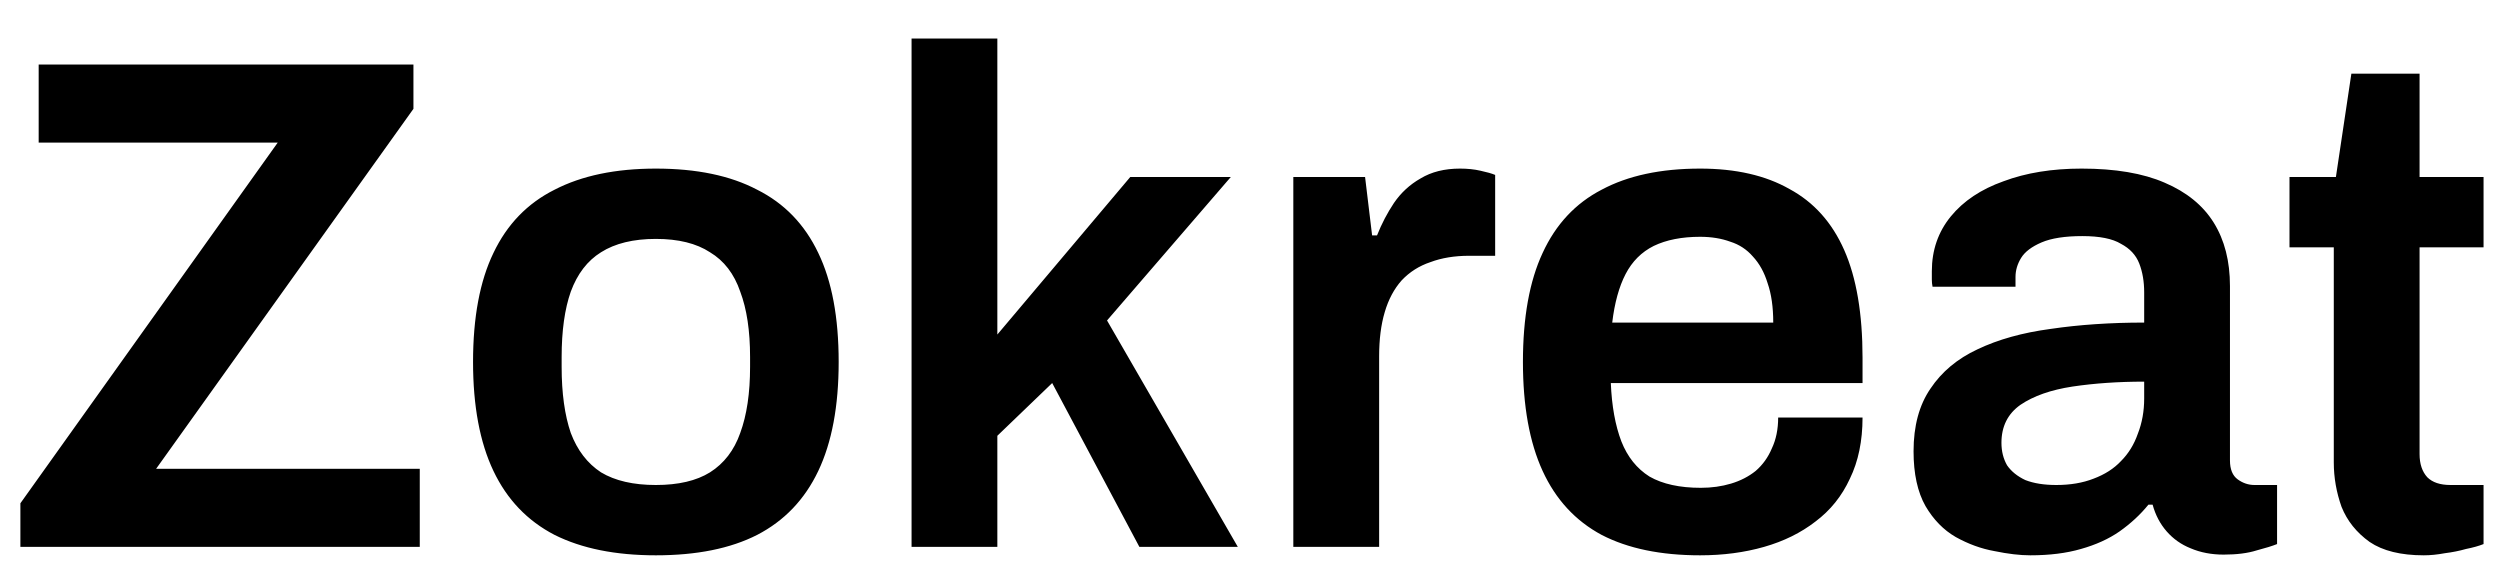 <svg width="64" height="15" viewBox="0 0 64 15" fill="none" xmlns="http://www.w3.org/2000/svg">
<path d="M0.522 14V12.884L7.11 3.65H0.99V1.652H10.584V2.786L3.996 12.002H10.746V14H0.522ZM16.79 14.216C15.758 14.216 14.894 14.042 14.198 13.694C13.502 13.334 12.98 12.788 12.632 12.056C12.284 11.324 12.11 10.394 12.11 9.266C12.11 8.126 12.284 7.196 12.632 6.476C12.98 5.744 13.502 5.204 14.198 4.856C14.894 4.496 15.758 4.316 16.79 4.316C17.834 4.316 18.698 4.496 19.382 4.856C20.078 5.204 20.6 5.744 20.948 6.476C21.296 7.196 21.47 8.126 21.47 9.266C21.47 10.394 21.296 11.324 20.948 12.056C20.6 12.788 20.078 13.334 19.382 13.694C18.698 14.042 17.834 14.216 16.79 14.216ZM16.79 12.416C17.366 12.416 17.828 12.308 18.176 12.092C18.536 11.864 18.794 11.528 18.95 11.084C19.118 10.628 19.202 10.064 19.202 9.392V9.14C19.202 8.468 19.118 7.91 18.95 7.466C18.794 7.01 18.536 6.674 18.176 6.458C17.828 6.23 17.366 6.116 16.79 6.116C16.214 6.116 15.746 6.23 15.386 6.458C15.038 6.674 14.78 7.01 14.612 7.466C14.456 7.91 14.378 8.468 14.378 9.14V9.392C14.378 10.064 14.456 10.628 14.612 11.084C14.78 11.528 15.038 11.864 15.386 12.092C15.746 12.308 16.214 12.416 16.79 12.416ZM23.336 14V0.986H25.532V8.564L28.934 4.532H31.508L28.34 8.204L31.688 14H29.168L26.936 9.806L25.532 11.156V14H23.336ZM33.109 14V4.532H34.946L35.126 6.026H35.252C35.371 5.726 35.516 5.45 35.684 5.198C35.864 4.934 36.092 4.724 36.367 4.568C36.644 4.4 36.98 4.316 37.376 4.316C37.568 4.316 37.742 4.334 37.898 4.37C38.066 4.406 38.191 4.442 38.276 4.478V6.548H37.609C37.237 6.548 36.907 6.602 36.62 6.71C36.331 6.806 36.086 6.962 35.882 7.178C35.69 7.394 35.545 7.664 35.45 7.988C35.353 8.312 35.306 8.69 35.306 9.122V14H33.109ZM43.523 14.216C42.515 14.216 41.675 14.042 41.003 13.694C40.331 13.334 39.827 12.788 39.491 12.056C39.155 11.324 38.987 10.394 38.987 9.266C38.987 8.126 39.155 7.196 39.491 6.476C39.827 5.744 40.331 5.204 41.003 4.856C41.675 4.496 42.515 4.316 43.523 4.316C44.435 4.316 45.197 4.49 45.809 4.838C46.433 5.174 46.901 5.696 47.213 6.404C47.525 7.112 47.681 8.03 47.681 9.158V9.806H41.237C41.261 10.394 41.351 10.892 41.507 11.3C41.663 11.696 41.903 11.996 42.227 12.2C42.563 12.392 43.001 12.488 43.541 12.488C43.817 12.488 44.075 12.452 44.315 12.38C44.555 12.308 44.765 12.2 44.945 12.056C45.125 11.9 45.263 11.708 45.359 11.48C45.467 11.252 45.521 10.988 45.521 10.688H47.681C47.681 11.288 47.573 11.81 47.357 12.254C47.153 12.698 46.859 13.064 46.475 13.352C46.103 13.64 45.665 13.856 45.161 14C44.657 14.144 44.111 14.216 43.523 14.216ZM41.273 8.258H45.395C45.395 7.862 45.347 7.526 45.251 7.25C45.167 6.974 45.041 6.746 44.873 6.566C44.717 6.386 44.525 6.26 44.297 6.188C44.069 6.104 43.811 6.062 43.523 6.062C43.055 6.062 42.659 6.14 42.335 6.296C42.023 6.452 41.783 6.692 41.615 7.016C41.447 7.34 41.333 7.754 41.273 8.258ZM51.975 14.216C51.711 14.216 51.405 14.18 51.057 14.108C50.721 14.048 50.391 13.928 50.067 13.748C49.755 13.568 49.497 13.304 49.293 12.956C49.089 12.596 48.987 12.128 48.987 11.552C48.987 10.904 49.131 10.37 49.419 9.95C49.707 9.518 50.109 9.182 50.625 8.942C51.153 8.69 51.777 8.516 52.497 8.42C53.229 8.312 54.027 8.258 54.891 8.258V7.484C54.891 7.208 54.849 6.962 54.765 6.746C54.681 6.53 54.525 6.362 54.297 6.242C54.081 6.11 53.751 6.044 53.307 6.044C52.863 6.044 52.515 6.098 52.263 6.206C52.011 6.314 51.837 6.446 51.741 6.602C51.645 6.758 51.597 6.92 51.597 7.088V7.34H49.473C49.461 7.28 49.455 7.22 49.455 7.16C49.455 7.1 49.455 7.028 49.455 6.944C49.455 6.404 49.617 5.936 49.941 5.54C50.265 5.144 50.715 4.844 51.291 4.64C51.867 4.424 52.533 4.316 53.289 4.316C54.153 4.316 54.861 4.436 55.413 4.676C55.977 4.916 56.397 5.258 56.673 5.702C56.949 6.146 57.087 6.686 57.087 7.322V11.786C57.087 12.014 57.153 12.176 57.285 12.272C57.417 12.368 57.561 12.416 57.717 12.416H58.293V13.928C58.173 13.976 57.999 14.03 57.771 14.09C57.543 14.162 57.261 14.198 56.925 14.198C56.613 14.198 56.331 14.144 56.079 14.036C55.839 13.94 55.635 13.796 55.467 13.604C55.299 13.412 55.179 13.184 55.107 12.92H54.999C54.795 13.172 54.549 13.4 54.261 13.604C53.985 13.796 53.655 13.946 53.271 14.054C52.899 14.162 52.467 14.216 51.975 14.216ZM52.641 12.416C53.001 12.416 53.319 12.362 53.595 12.254C53.883 12.146 54.117 11.996 54.297 11.804C54.489 11.612 54.633 11.378 54.729 11.102C54.837 10.826 54.891 10.526 54.891 10.202V9.77C54.231 9.77 53.619 9.812 53.055 9.896C52.503 9.98 52.059 10.136 51.723 10.364C51.399 10.592 51.237 10.916 51.237 11.336C51.237 11.552 51.285 11.744 51.381 11.912C51.489 12.068 51.645 12.194 51.849 12.29C52.065 12.374 52.329 12.416 52.641 12.416ZM62.049 14.216C61.461 14.216 60.999 14.102 60.663 13.874C60.327 13.634 60.087 13.334 59.943 12.974C59.811 12.602 59.745 12.224 59.745 11.84V6.332H58.611V4.532H59.799L60.195 1.886H61.941V4.532H63.579V6.332H61.941V11.624C61.941 11.876 62.007 12.074 62.139 12.218C62.271 12.35 62.469 12.416 62.733 12.416H63.579V13.928C63.459 13.976 63.309 14.018 63.129 14.054C62.961 14.102 62.781 14.138 62.589 14.162C62.397 14.198 62.217 14.216 62.049 14.216Z" fill="black"/>
</svg>
